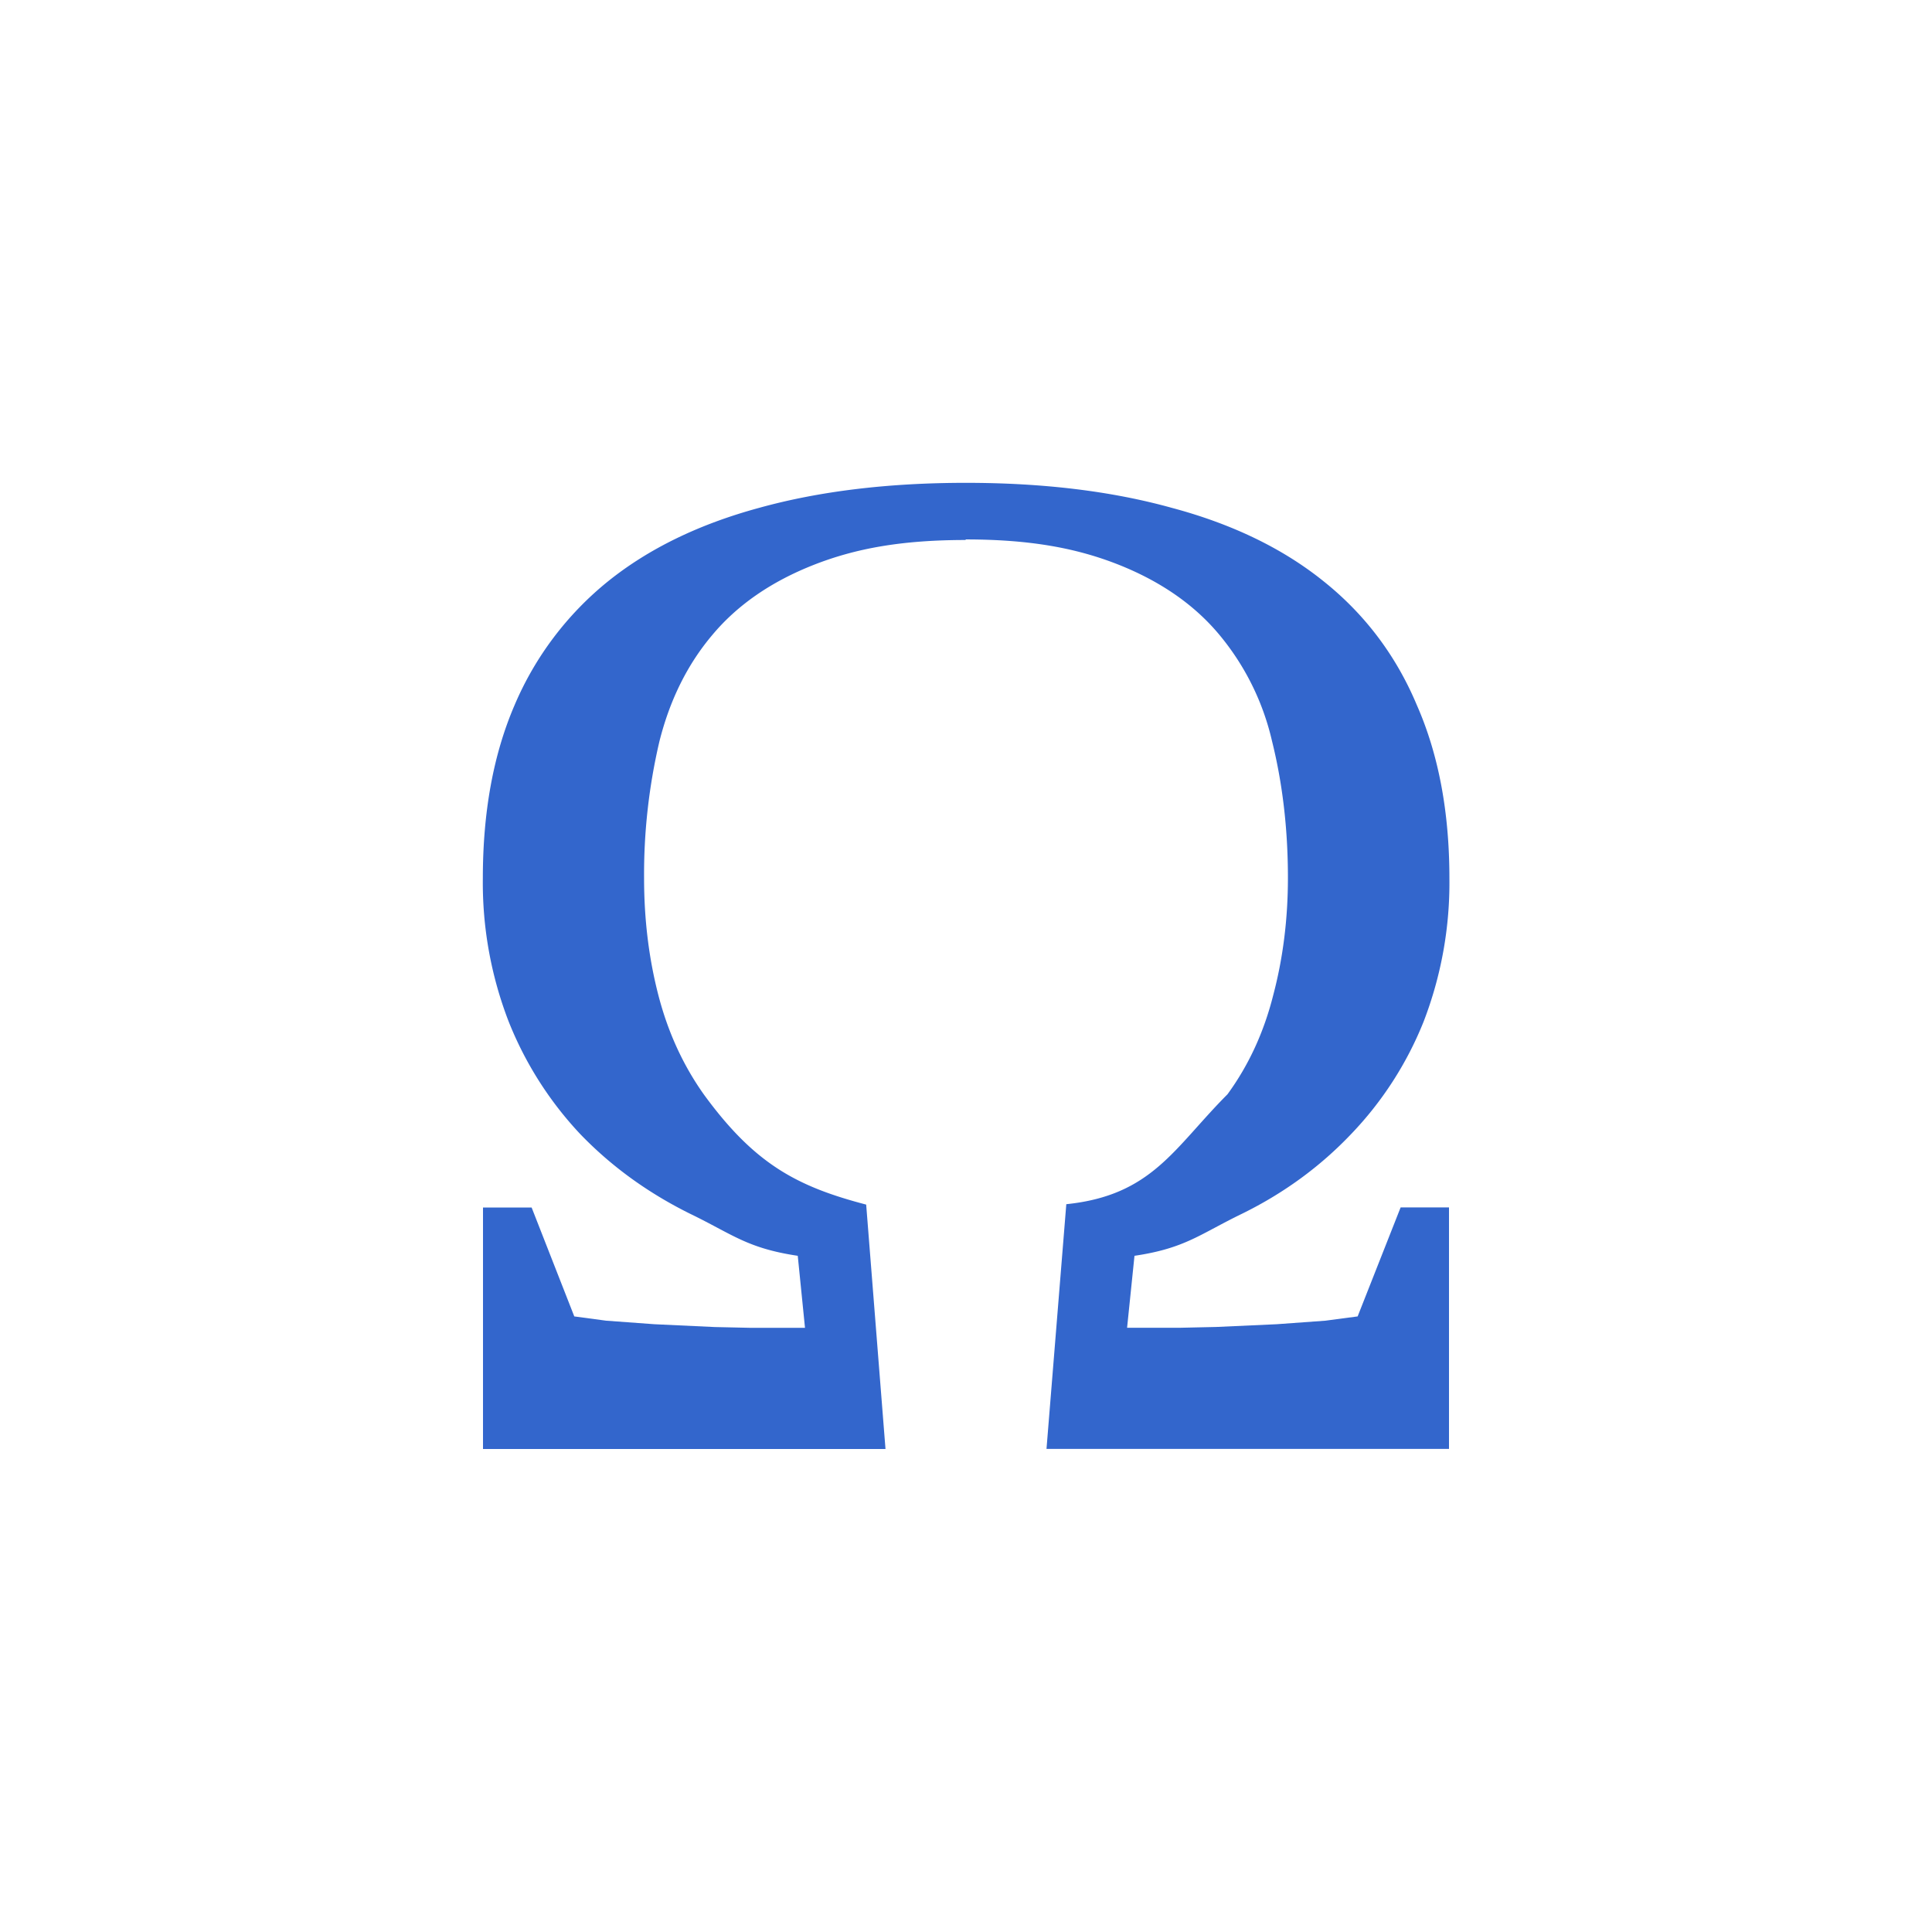 <?xml version="1.0" encoding="utf-8"?>
<svg xmlns="http://www.w3.org/2000/svg" width="24" height="24" viewBox="0 0 24 24"><style>* { fill: #36c }</style>
    <g id="special-character">
        <path id="omega" d="M12 6.708c-.794 0-1.368.103-1.894.31-.525.207-.944.496-1.255.867-.31.366-.53.808-.66 1.327a7.232 7.232 0 0 0-.19 1.7c0 .512.06 1 .18 1.46.12.46.31.87.567 1.23.63.862 1.156 1.138 2.012 1.362L11 18H6v-3h.604l.53 1.353.395.053.6.044.75.035.455.01H10l-.09-.895c-.63-.094-.812-.268-1.337-.522-.525-.26-.98-.59-1.365-.99a4.428 4.428 0 0 1-.89-1.4 4.78 4.78 0 0 1-.32-1.778c0-.82.13-1.537.394-2.15a3.97 3.97 0 0 1 1.163-1.54c.507-.407 1.133-.71 1.878-.912.745-.206 1.6-.31 2.565-.31.96 0 1.81.103 2.556.31.75.2 1.38.504 1.887.912.51.407.9.92 1.16 1.54.27.614.404 1.33.404 2.15a4.79 4.79 0 0 1-.32 1.78 4.35 4.35 0 0 1-.9 1.397c-.38.4-.83.732-1.355.99-.526.255-.708.43-1.337.523l-.092.894h.66l.448-.01.75-.034.606-.044.4-.053.534-1.354H18v3h-5l.246-3.04c1.066-.11 1.337-.698 2.002-1.365.263-.36.452-.77.568-1.23.122-.46.183-.947.183-1.46 0-.62-.07-1.186-.198-1.7a3.175 3.175 0 0 0-.66-1.326c-.31-.37-.73-.66-1.255-.867-.525-.206-1.1-.31-1.894-.31"/>
    </g>
</svg>
